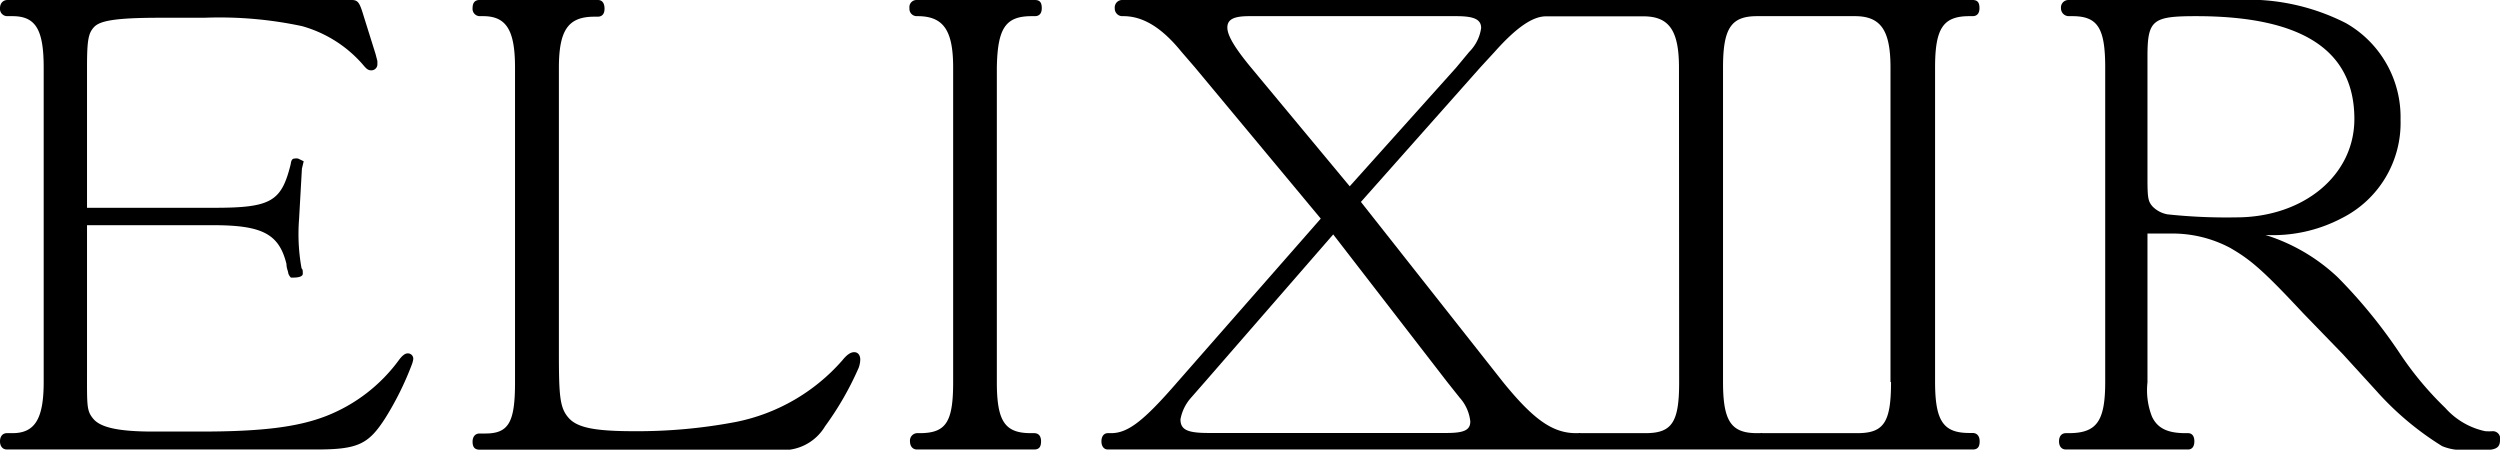 <svg xmlns="http://www.w3.org/2000/svg" viewBox="0 0 140.77 25.32"><g id="Calque_2" data-name="Calque 2"><g id="Calque_1-2" data-name="Calque 1"><path d="M22.94,19.9c-.14,0-.31.14-.49.39a9.25,9.25,0,0,1-4.07,3.13c-1.61.63-3.65.88-7.06.88H8.6c-2,0-2.95-.25-3.34-.71s-.36-.73-.36-2.77V12.68H12c2.77,0,3.71.49,4.13,2.18,0,.25.1.42.1.52a.59.59,0,0,0,.15.25h.15c.31,0,.52-.07.52-.22s0-.24-.07-.3a10.83,10.83,0,0,1-.14-2.77L17,9.5l.1-.42-.31-.15a.51.51,0,0,0-.21,0c-.1,0-.18.06-.21.31-.52,2.1-1.09,2.46-4.29,2.46H4.9V3.8c0-1.52.07-1.93.4-2.28S6.49,1,9,1H11.5A22.3,22.3,0,0,1,17,1.47a7.05,7.05,0,0,1,3.4,2.13c.21.25.31.36.49.36a.34.34,0,0,0,.36-.31V3.44l-.1-.39L20.47.88C20.25.15,20.16,0,19.8,0H.42C.18,0,0,.18,0,.46A.41.41,0,0,0,.42.91H.7c1.3,0,1.76.74,1.76,2.89V21.51c0,2.07-.49,2.88-1.76,2.88H.39c-.24,0-.39.18-.39.46s.15.46.39.46h17.4c2.35,0,2.95-.28,3.9-1.76A17,17,0,0,0,23.2,20.5a1.36,1.36,0,0,0,.07-.28A.3.3,0,0,0,22.94,19.9Z"/><path d="M48.1,19.83c-.21,0-.42.15-.67.46a10.76,10.76,0,0,1-6,3.47,29.63,29.63,0,0,1-5.72.52c-2.28,0-3.23-.21-3.71-.77s-.53-1.22-.53-3.68l0-16c0-2.14.52-2.89,2-2.89h.18c.24,0,.39-.14.39-.45S33.91,0,33.67,0H27c-.28,0-.39.18-.39.46A.41.41,0,0,0,27,.91h.21C28.53.91,29,1.73,29,3.8l0,16.42v1.31c0,2.24-.35,2.88-1.67,2.88H27c-.24,0-.39.18-.39.46s.1.45.39.45H43.72A2.75,2.75,0,0,0,46.46,24a17.32,17.32,0,0,0,1.89-3.29,1.48,1.48,0,0,0,.09-.46C48.44,20,48.31,19.83,48.1,19.83Z"/><path d="M58.09.91h.18c.24,0,.39-.14.39-.45S58.56,0,58.27,0H51.61a.4.4,0,0,0-.4.46.41.41,0,0,0,.4.45h.06c1.47,0,2,.82,2,2.89V21.51c0,2.25-.39,2.88-1.89,2.88h-.15a.42.42,0,0,0-.39.46c0,.31.18.46.39.46h6.6c.28,0,.39-.15.39-.46s-.15-.46-.39-.46h-.18c-1.47,0-1.92-.66-1.92-2.88V3.8C56.17,1.58,56.62.91,58.09.91Z"/><path d="M111.07,24.38h-.18c-1.47,0-1.93-.67-1.93-2.89V3.8c0-2.22.46-2.89,1.93-2.89h.18c.24,0,.39-.14.39-.45s-.1-.46-.39-.46H63.16a.42.42,0,0,0-.39.46.43.43,0,0,0,.39.45h.1c1.12,0,2.18.67,3.26,2l.76.88,7.09,8.52L66.3,21.51c-1.92,2.22-2.8,2.88-3.74,2.88h-.18c-.22,0-.36.18-.36.46s.14.46.36.46h48.7c.28,0,.39-.15.39-.46S111.31,24.38,111.07,24.38ZM70.44,3.8c-.91-1.1-1.33-1.8-1.33-2.25s.35-.64,1.22-.64H82c1,0,1.4.18,1.4.67a2.36,2.36,0,0,1-.67,1.34L82,3.8l-6,6.69Zm11,20.58H68.05c-1.19,0-1.58-.18-1.58-.77a2.5,2.5,0,0,1,.6-1.22l.77-.88,7.23-8.31,6.42,8.31.7.88a2.38,2.38,0,0,1,.6,1.34C82.79,24.21,82.45,24.38,81.46,24.38Zm13.11-2.87c0,2.25-.39,2.88-1.89,2.88h-.13l-.09,0H89a.22.22,0,0,0-.12,0h-.14c-1.34,0-2.43-.81-4.11-2.88l-8-10.14L83.35,3.8l.81-.88c1.22-1.37,2.14-2,2.89-2h5.49c1.46,0,2,.82,2,2.89Zm11.93,0c0,2.25-.39,2.88-1.89,2.88h-.14l-.1,0H99.24a.23.23,0,0,0-.12,0h-.18c-1.46,0-1.92-.66-1.92-2.88V3.8c0-2.22.46-2.89,1.92-2.89h5.51c1.47,0,2,.82,2,2.89V21.51Z"/><path d="M140.36,24.28a3.39,3.39,0,0,1-.42,0,4.16,4.16,0,0,1-2.25-1.31,18.44,18.44,0,0,1-2.62-3.16,28.86,28.86,0,0,0-3.44-4.2,10.47,10.47,0,0,0-4.07-2.38,8.32,8.32,0,0,0,4.31-.95,6,6,0,0,0,3.3-5.54,6.09,6.09,0,0,0-3.08-5.44A12.12,12.12,0,0,0,125.91,0h-9.43a.42.42,0,0,0-.43.46.44.44,0,0,0,.43.45h.21c1.43,0,1.85.67,1.85,2.89V21.51c0,2.22-.48,2.88-2.06,2.88h-.15c-.25,0-.39.18-.39.46s.14.46.39.46h6.87c.22,0,.36-.15.36-.46s-.14-.46-.36-.46h-.14c-1,0-1.58-.27-1.89-.94a4.07,4.07,0,0,1-.25-1.92V13.15c.61,0,1.1,0,1.47,0a6.92,6.92,0,0,1,3.19.81c1.16.67,1.86,1.27,4.11,3.68l2.22,2.29L133.8,22a16.78,16.78,0,0,0,3.71,3.12,2.92,2.92,0,0,0,1.16.22h1.22c.67,0,.88-.15.88-.56A.41.41,0,0,0,140.36,24.28ZM122.05,12.07a1.56,1.56,0,0,1-.85-.45c-.24-.28-.28-.46-.28-1.55V3.19c0-2.07.28-2.28,2.74-2.28,5.93,0,8.91,1.89,8.91,5.79,0,3.19-2.88,5.54-6.66,5.54A31.34,31.34,0,0,1,122.05,12.07Z"/></g></g></svg>